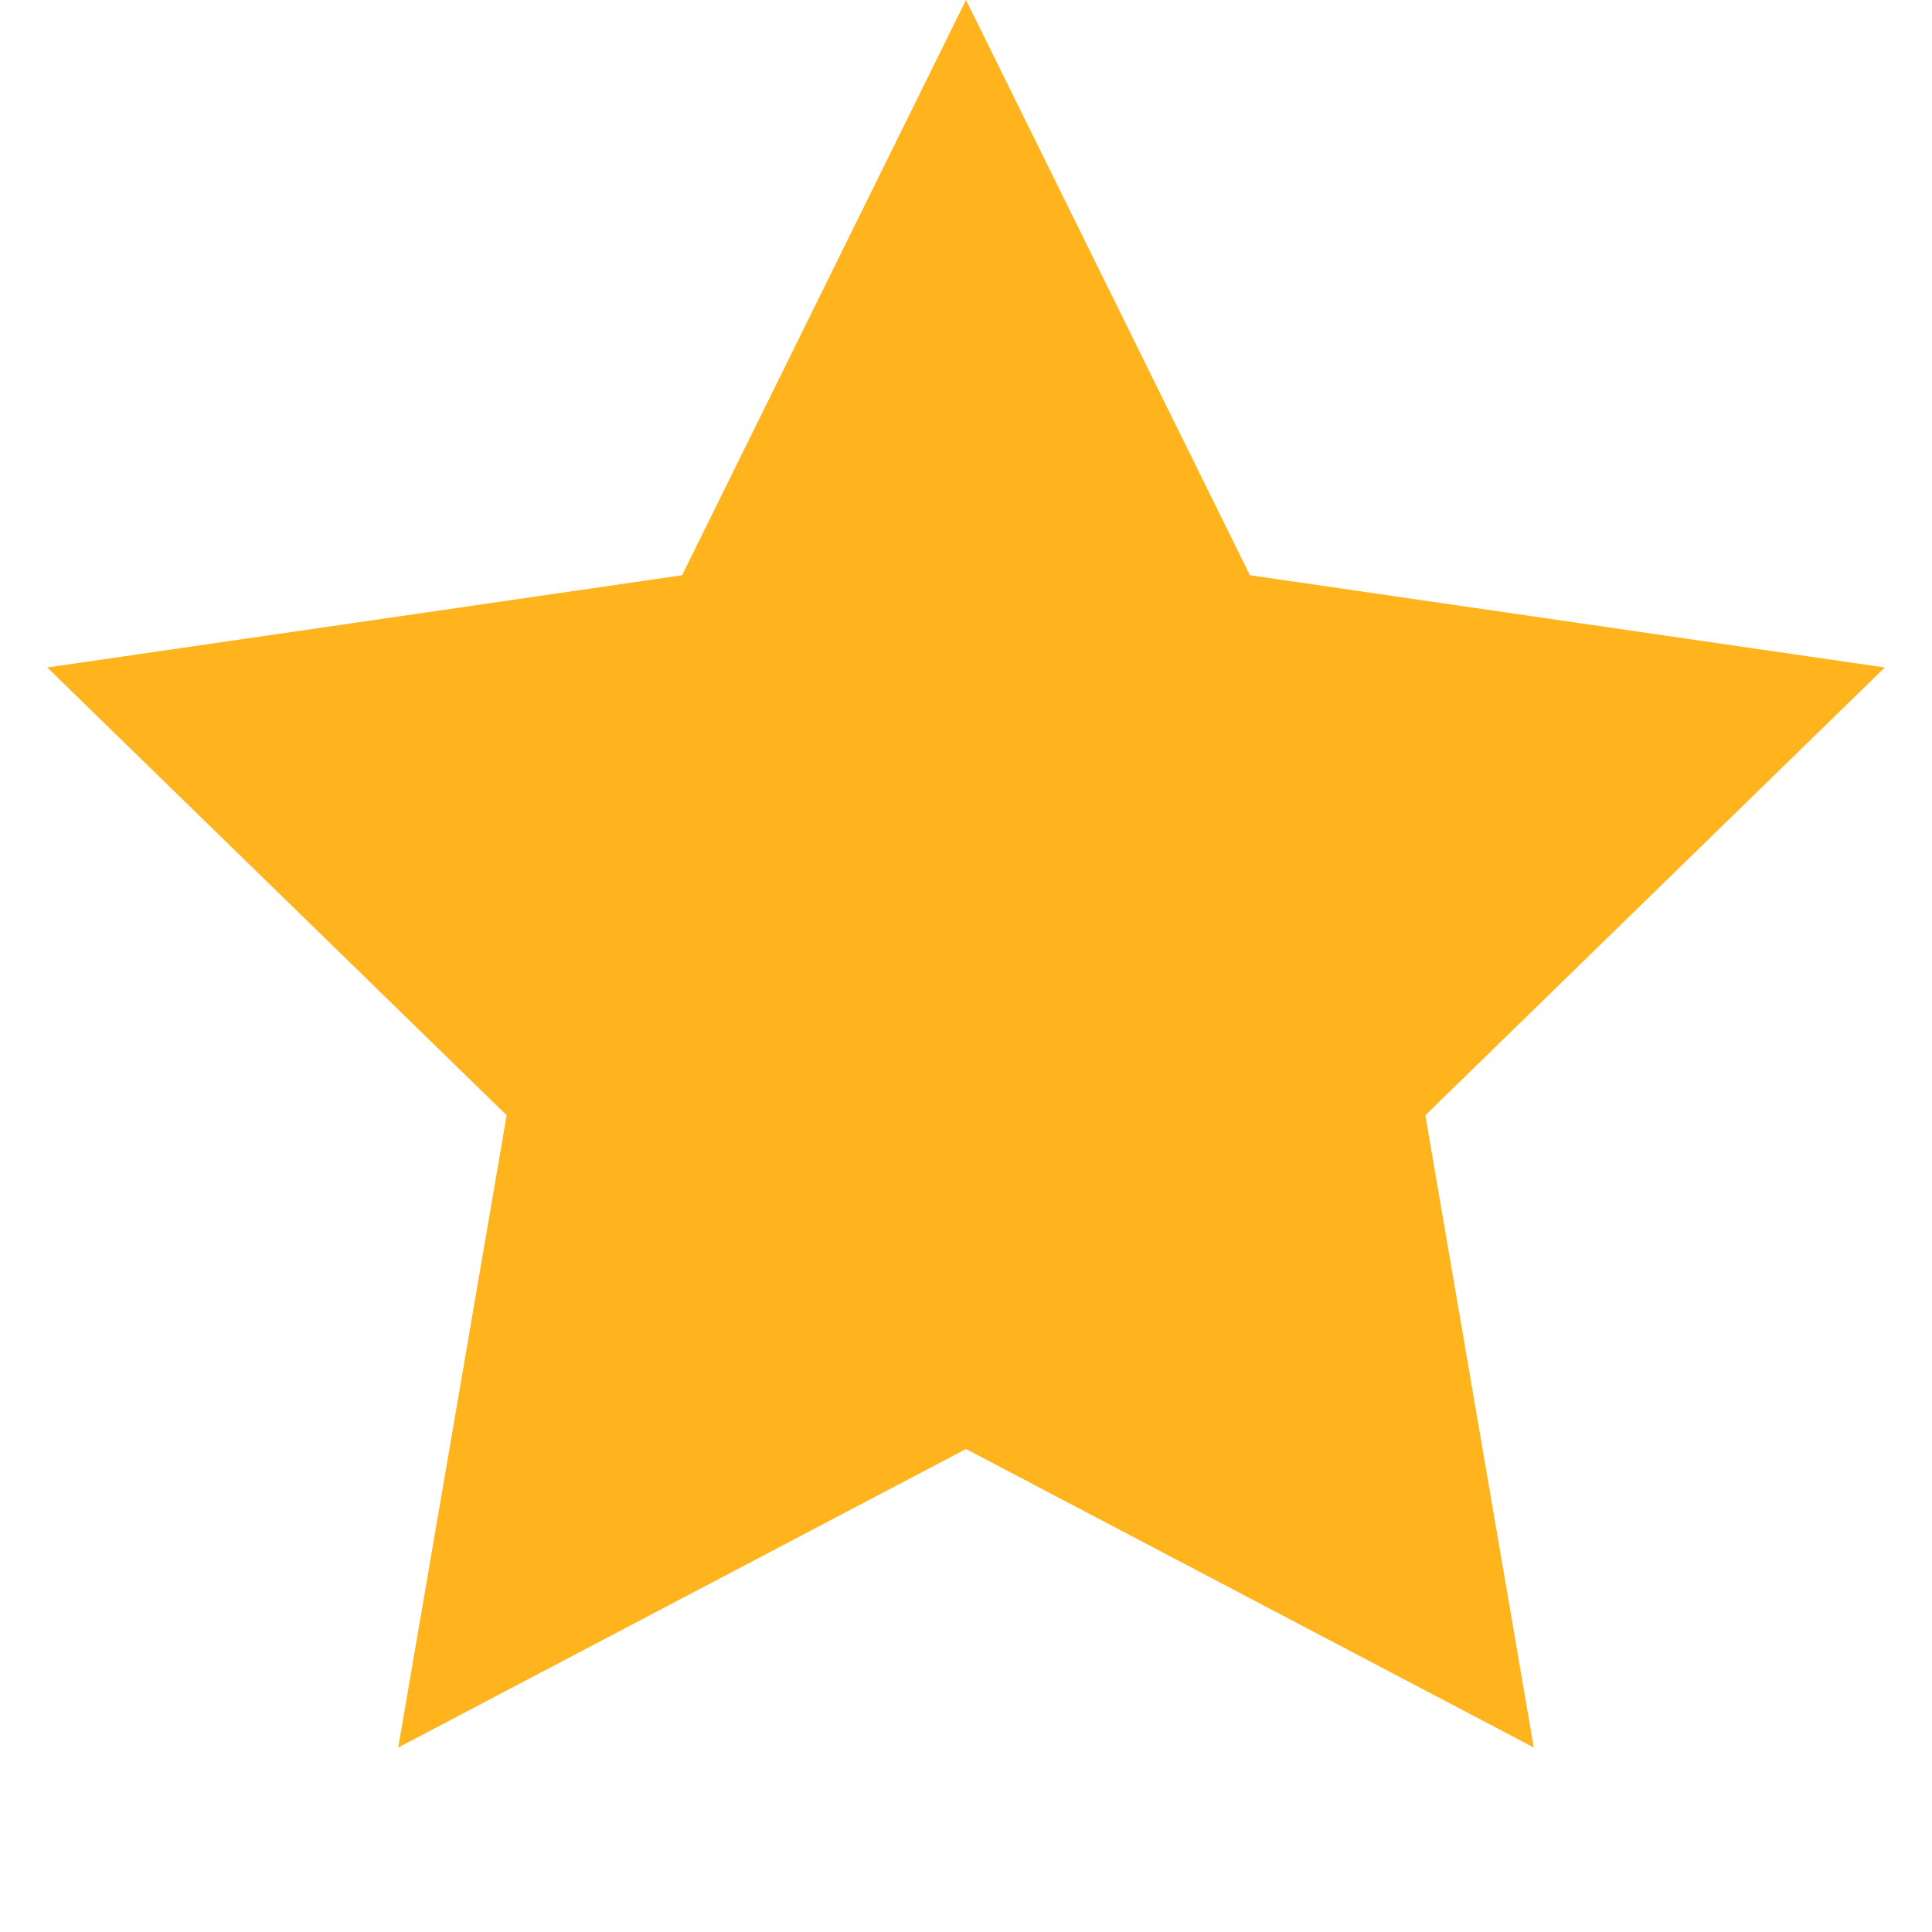 <svg xmlns="http://www.w3.org/2000/svg" xmlns:xlink="http://www.w3.org/1999/xlink" fill="none" version="1.1" width="24" height="24" viewBox="0 0 24 24"><g><path d="M12,18L4.947,21.708L6.294,13.854L0.587,8.292L8.473,7.146L12,0L15.527,7.146L23.413,8.292L17.706,13.854L19.053,21.708L12,18Z" fill-rule="evenodd" fill="#FFB31C" fill-opacity="1"/></g></svg>
